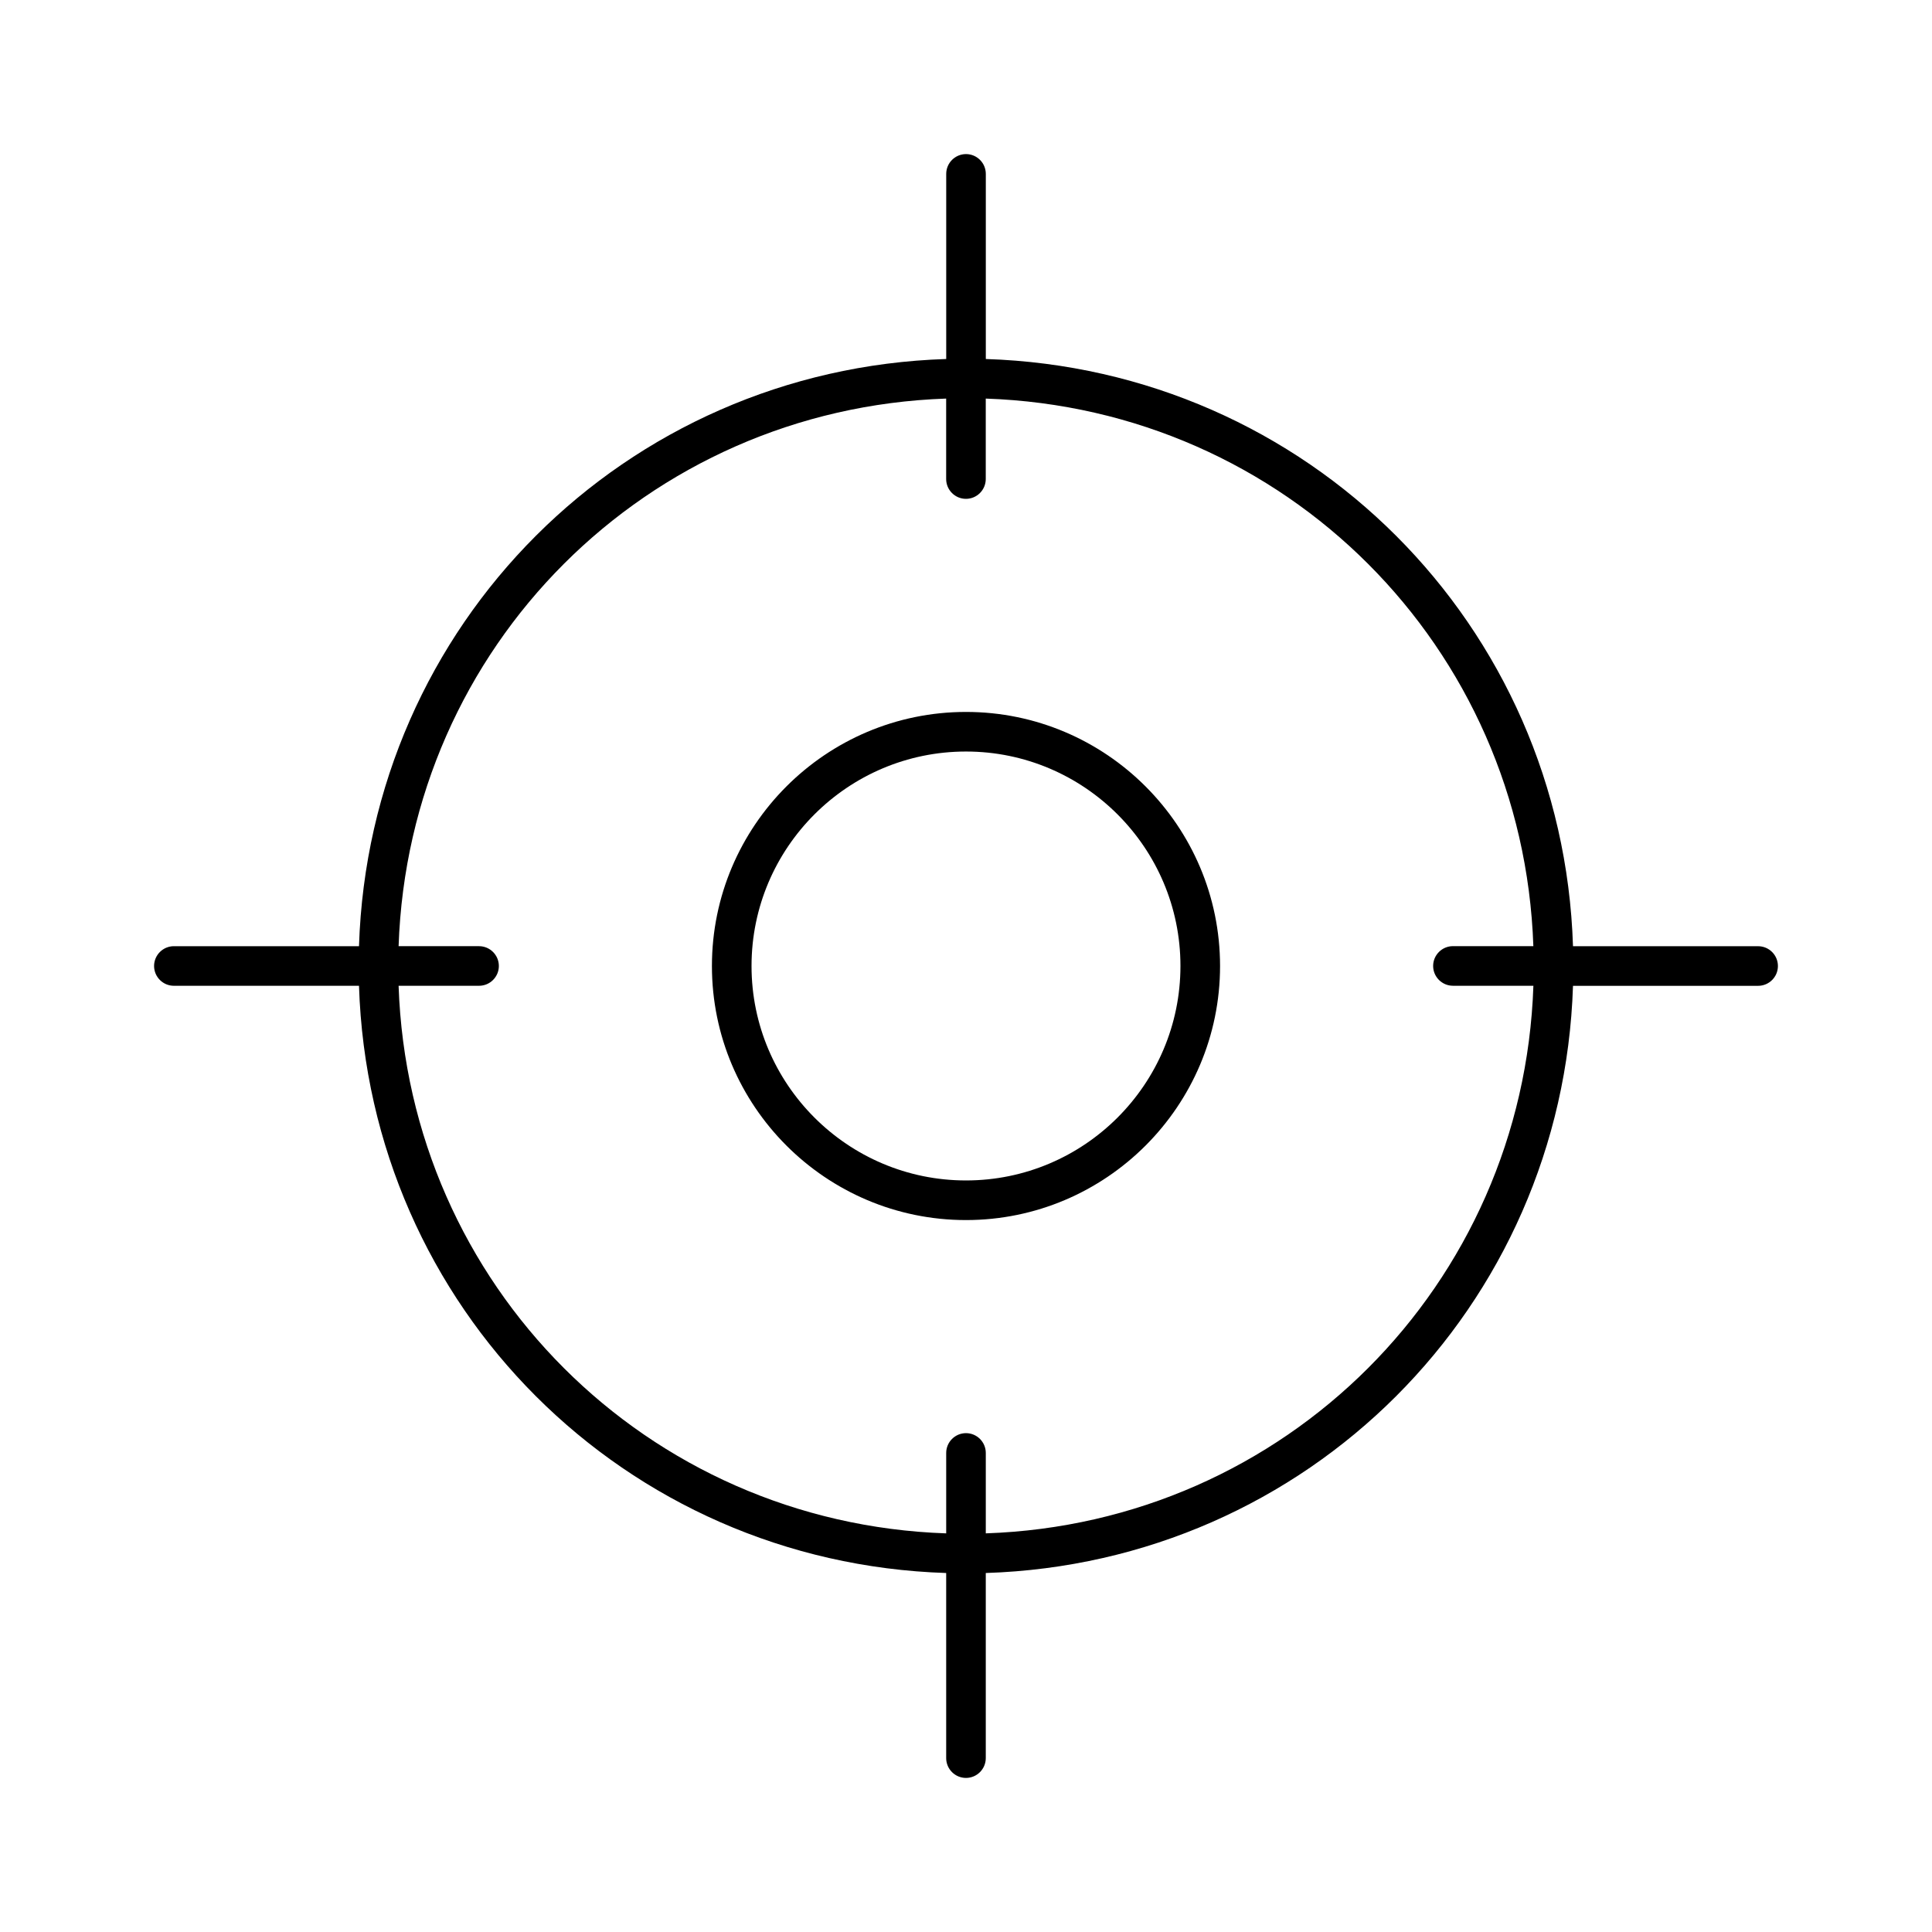 <?xml version="1.0" encoding="UTF-8"?>
<!-- Uploaded to: SVG Repo, www.svgrepo.com, Generator: SVG Repo Mixer Tools -->
<svg fill="#000000" width="800px" height="800px" version="1.1" viewBox="144 144 512 512" xmlns="http://www.w3.org/2000/svg">
 <g>
  <path d="m400 332.67c-37.129 0-67.332 30.203-67.332 67.332 0 37.125 30.203 67.328 67.332 67.328 37.125 0 67.328-30.203 67.328-67.328-0.004-37.133-30.207-67.332-67.328-67.332zm0 124.16c-31.34 0-56.836-25.496-56.836-56.832 0-31.34 25.496-56.836 56.836-56.836 31.336 0 56.832 25.496 56.832 56.836-0.004 31.34-25.496 56.832-56.832 56.832z"/>
  <path d="m609.92 394.75h-49.059c-2.723-85.238-70.379-152.89-155.61-155.61v-49.059c0-2.891-2.356-5.246-5.246-5.246s-5.246 2.356-5.246 5.246v49.059c-85.242 2.719-152.9 70.375-155.62 155.61h-49.059c-2.891 0-5.246 2.356-5.246 5.246s2.356 5.246 5.246 5.246h49.059c2.719 85.238 70.375 152.89 155.61 155.62v49.059c0 2.891 2.356 5.246 5.246 5.246s5.246-2.356 5.246-5.246v-49.059c85.238-2.723 152.89-70.379 155.62-155.61h49.059c2.891 0 5.246-2.356 5.246-5.246 0.004-2.894-2.352-5.25-5.246-5.25zm-80.871 10.496h21.316c-2.707 79.383-65.734 142.41-145.12 145.11v-21.312c0-2.891-2.356-5.246-5.246-5.246s-5.246 2.356-5.246 5.246v21.316c-79.387-2.707-142.41-65.734-145.12-145.12h21.324c2.891 0 5.246-2.356 5.246-5.246s-2.356-5.246-5.246-5.246h-21.324c2.703-79.387 65.73-142.41 145.11-145.12v21.324c0 2.891 2.356 5.246 5.246 5.246s5.246-2.356 5.246-5.246v-21.324c79.387 2.703 142.41 65.73 145.12 145.11h-21.312c-2.891 0-5.246 2.356-5.246 5.246 0 2.894 2.356 5.25 5.246 5.25z"/>
 </g>
</svg>